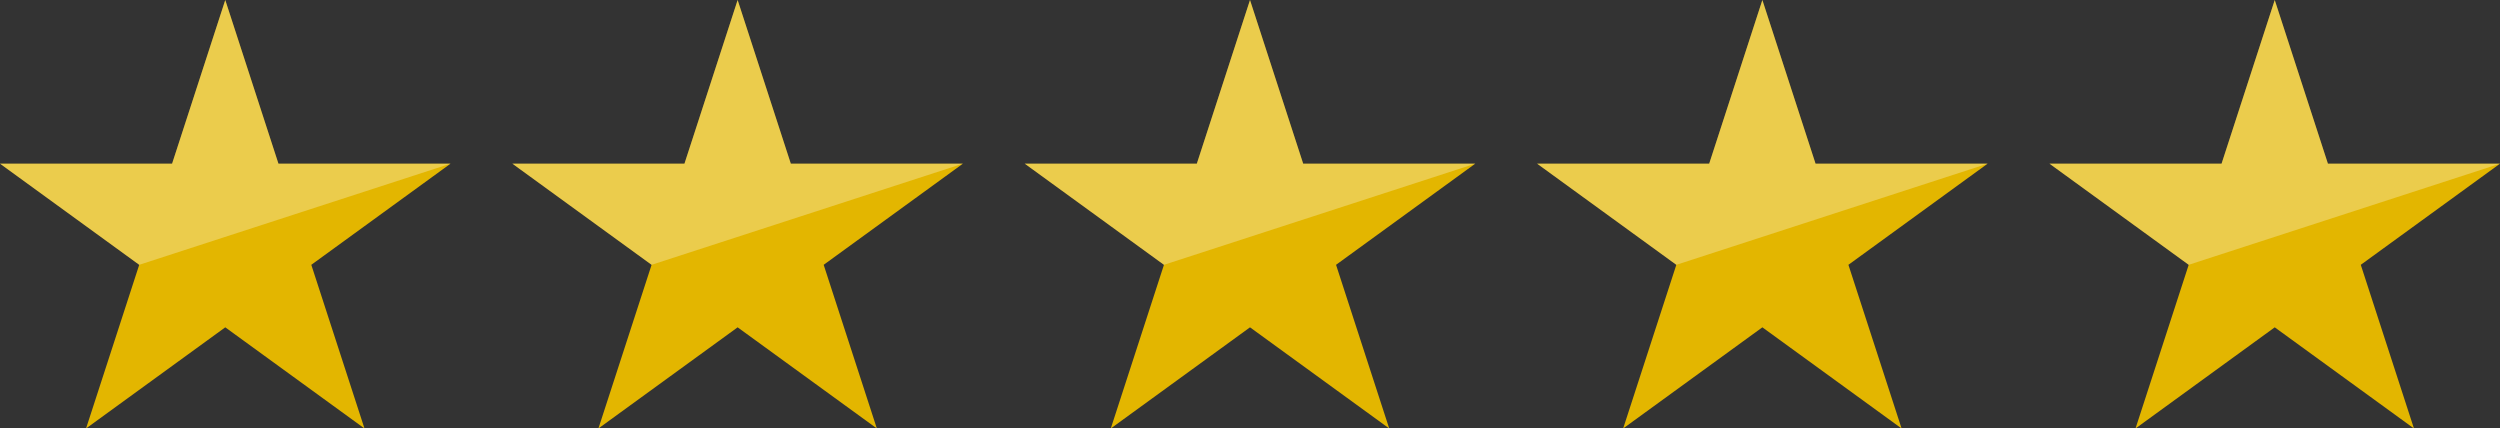<svg xmlns="http://www.w3.org/2000/svg" viewBox="0 0 3222.282 552.269"><rect x="0" y="0" width="3222.282" height="552.269" fill="#333333" stroke="none"/><defs><style>.a{fill:#e3b600;}.b{fill:#fff;opacity:0.3;}</style></defs><polygon class="a" points="290.344 0 358.886 210.948 580.69 210.948 401.247 341.322 469.788 552.269 290.344 421.896 110.902 552.269 179.443 341.322 0 210.948 221.804 210.948 290.344 0"/><polygon class="a" points="950.743 0 1019.284 210.948 1241.088 210.948 1061.644 341.322 1130.186 552.269 950.743 421.896 771.3 552.269 839.841 341.322 660.398 210.948 882.202 210.948 950.743 0"/><polygon class="a" points="1611.141 0 1679.682 210.948 1901.486 210.948 1722.042 341.322 1790.584 552.269 1611.141 421.896 1431.698 552.269 1500.239 341.322 1320.795 210.948 1542.6 210.948 1611.141 0"/><polygon class="a" points="2271.538 0 2340.08 210.948 2561.884 210.948 2382.44 341.322 2450.982 552.269 2271.538 421.896 2092.095 552.269 2160.637 341.322 1981.194 210.948 2202.998 210.948 2271.538 0"/><polygon class="a" points="2931.936 0 3000.478 210.948 3222.282 210.948 3042.838 341.322 3111.38 552.269 2931.936 421.896 2752.494 552.269 2821.035 341.322 2641.591 210.948 2863.395 210.948 2931.936 0"/><polyline class="b" points="179.443 341.322 179.443 341.322 0 210.948 221.804 210.948 290.344 0 358.886 210.948 580.69 210.948"/><polyline class="b" points="839.841 341.322 839.841 341.322 660.398 210.948 882.202 210.948 950.743 0 1019.284 210.948 1241.088 210.948"/><polyline class="b" points="1500.235 341.322 1500.235 341.322 1320.792 210.948 1542.595 210.948 1611.137 0 1679.678 210.948 1901.482 210.948"/><polyline class="b" points="2160.637 341.322 2160.637 341.322 1981.194 210.948 2202.998 210.948 2271.538 0 2340.08 210.948 2561.884 210.948"/><polyline class="b" points="2821.035 341.322 2821.035 341.322 2641.591 210.948 2863.395 210.948 2931.936 0 3000.478 210.948 3222.282 210.948"/></svg>